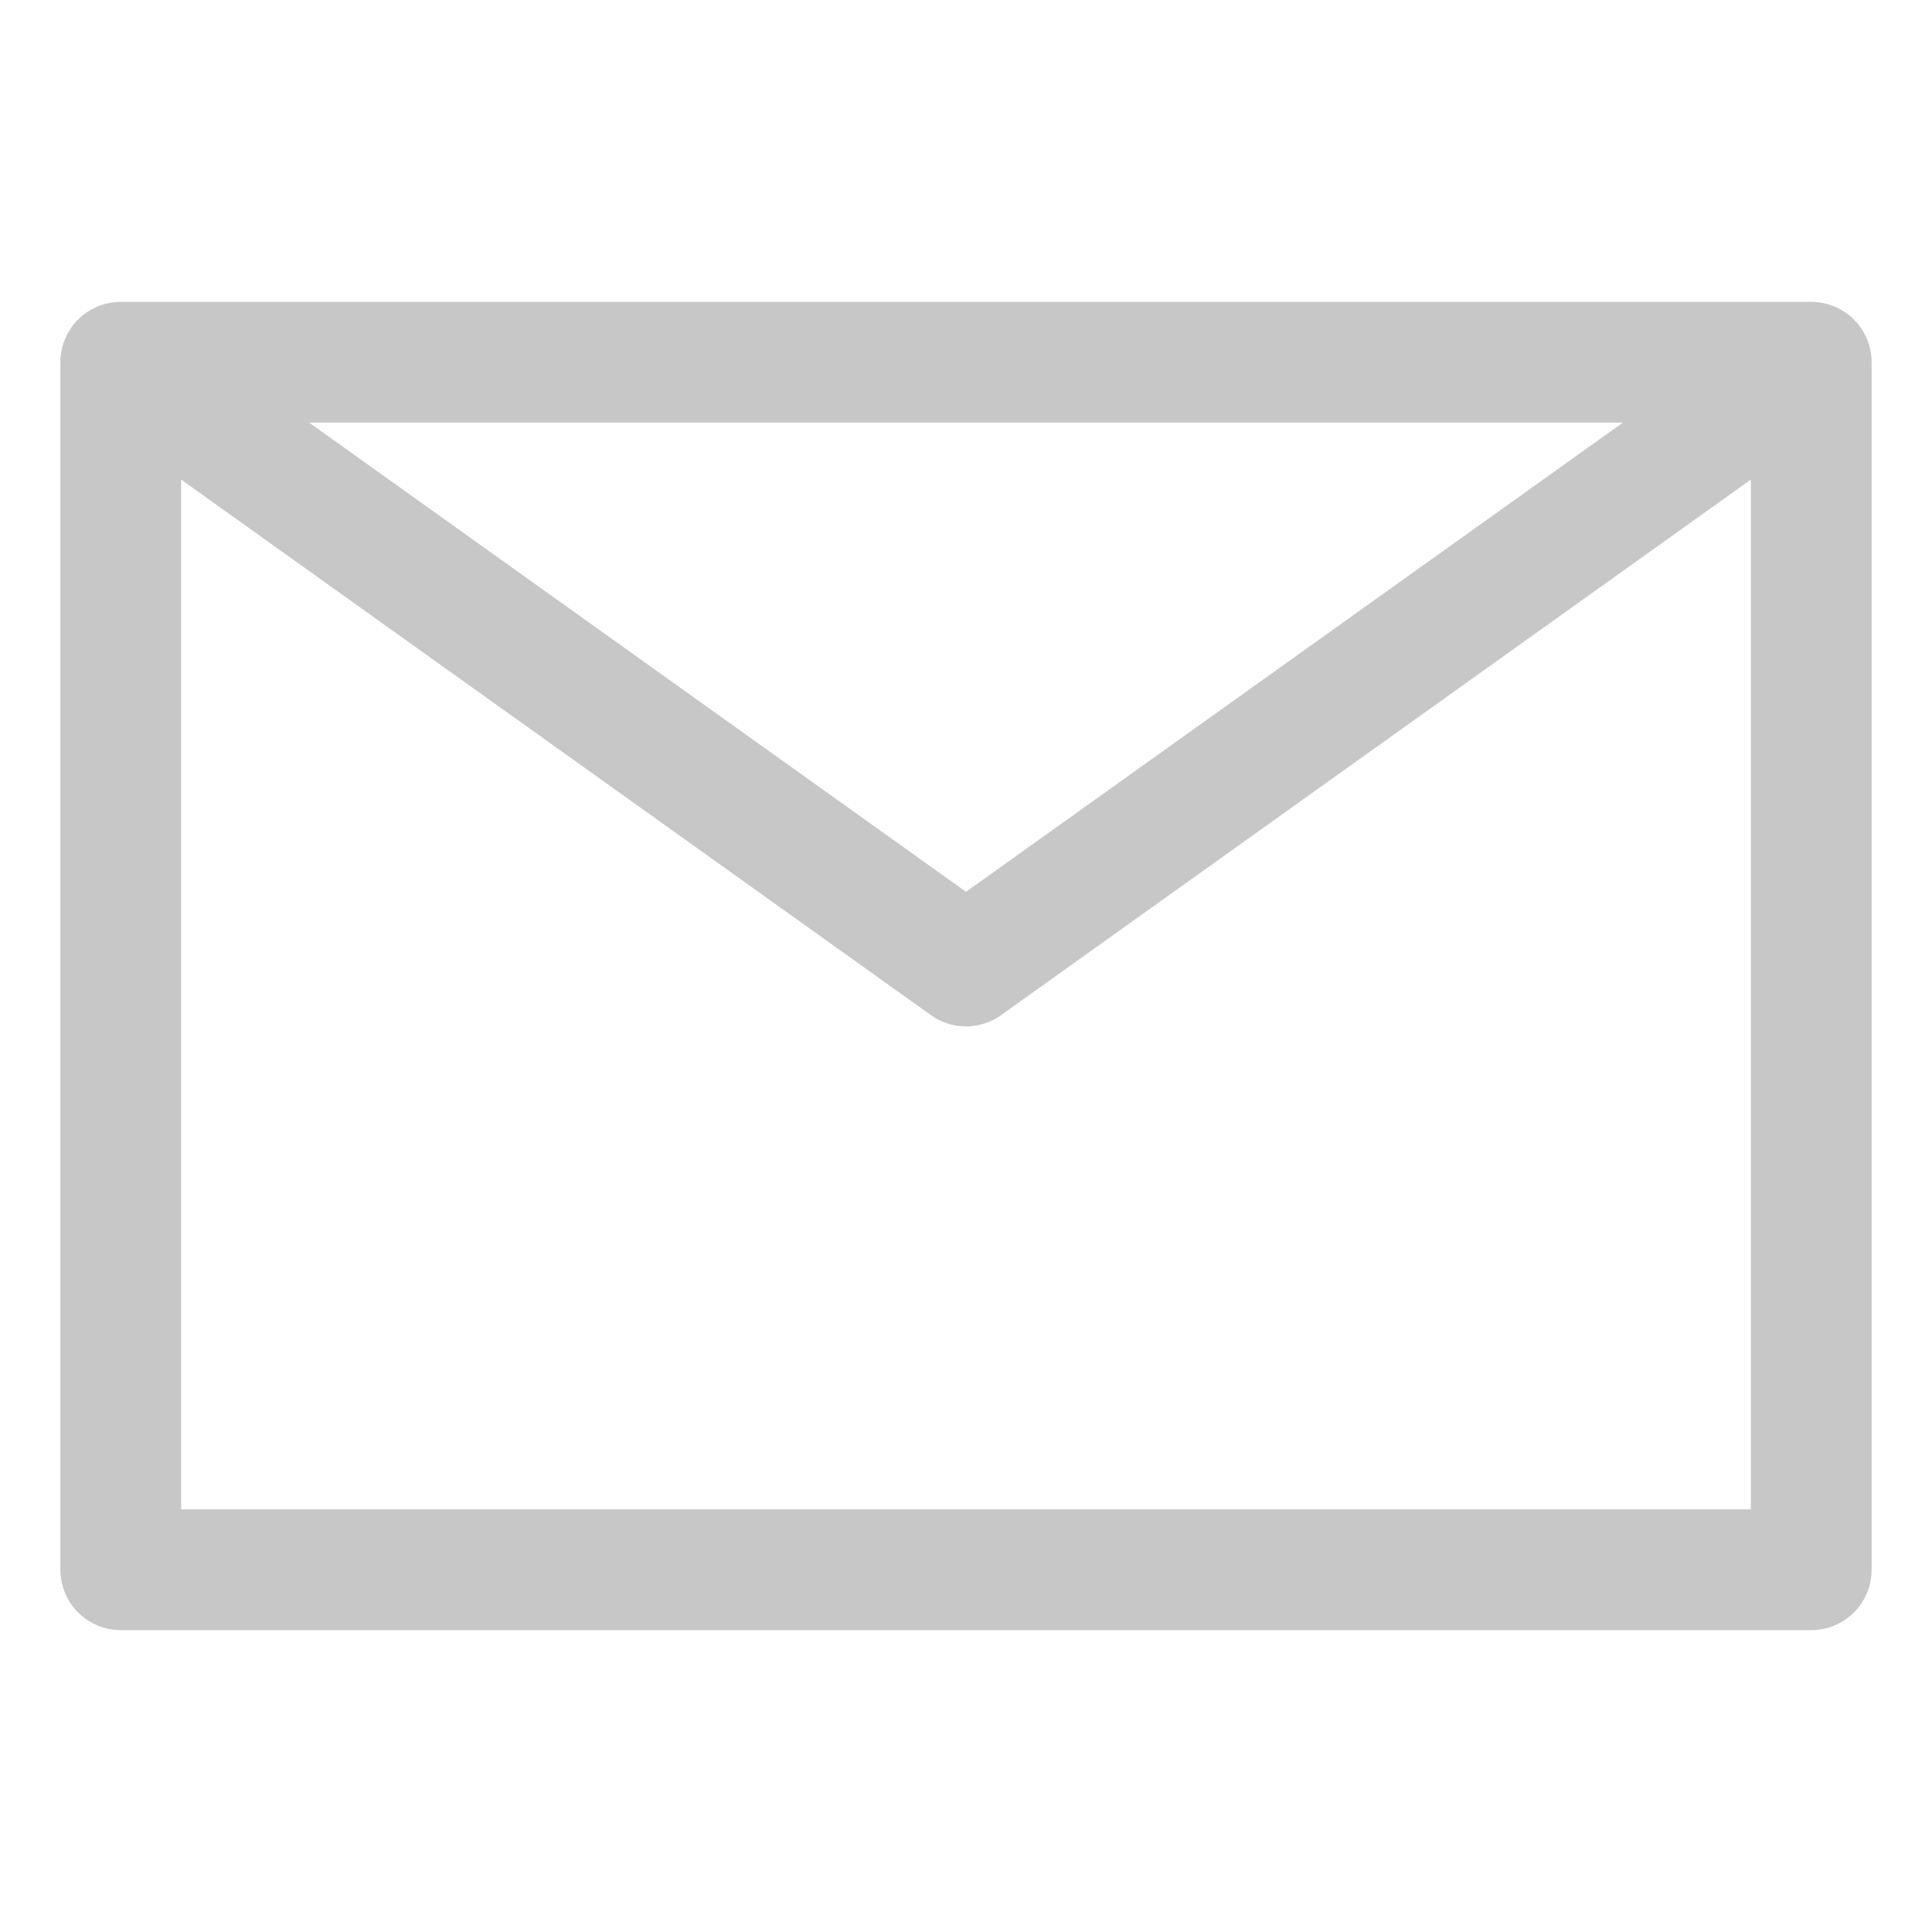 <svg width="32" height="32" viewBox="0 0 32 32" fill="none" xmlns="http://www.w3.org/2000/svg">
<g id="bytesize:mail">
<path id="Vector" d="M30 6V26H2V6M30 6H2M30 6L16 16L2 6" stroke="#C7C7C7" stroke-width="2" stroke-linecap="round" stroke-linejoin="round"/>
</g>
</svg>
